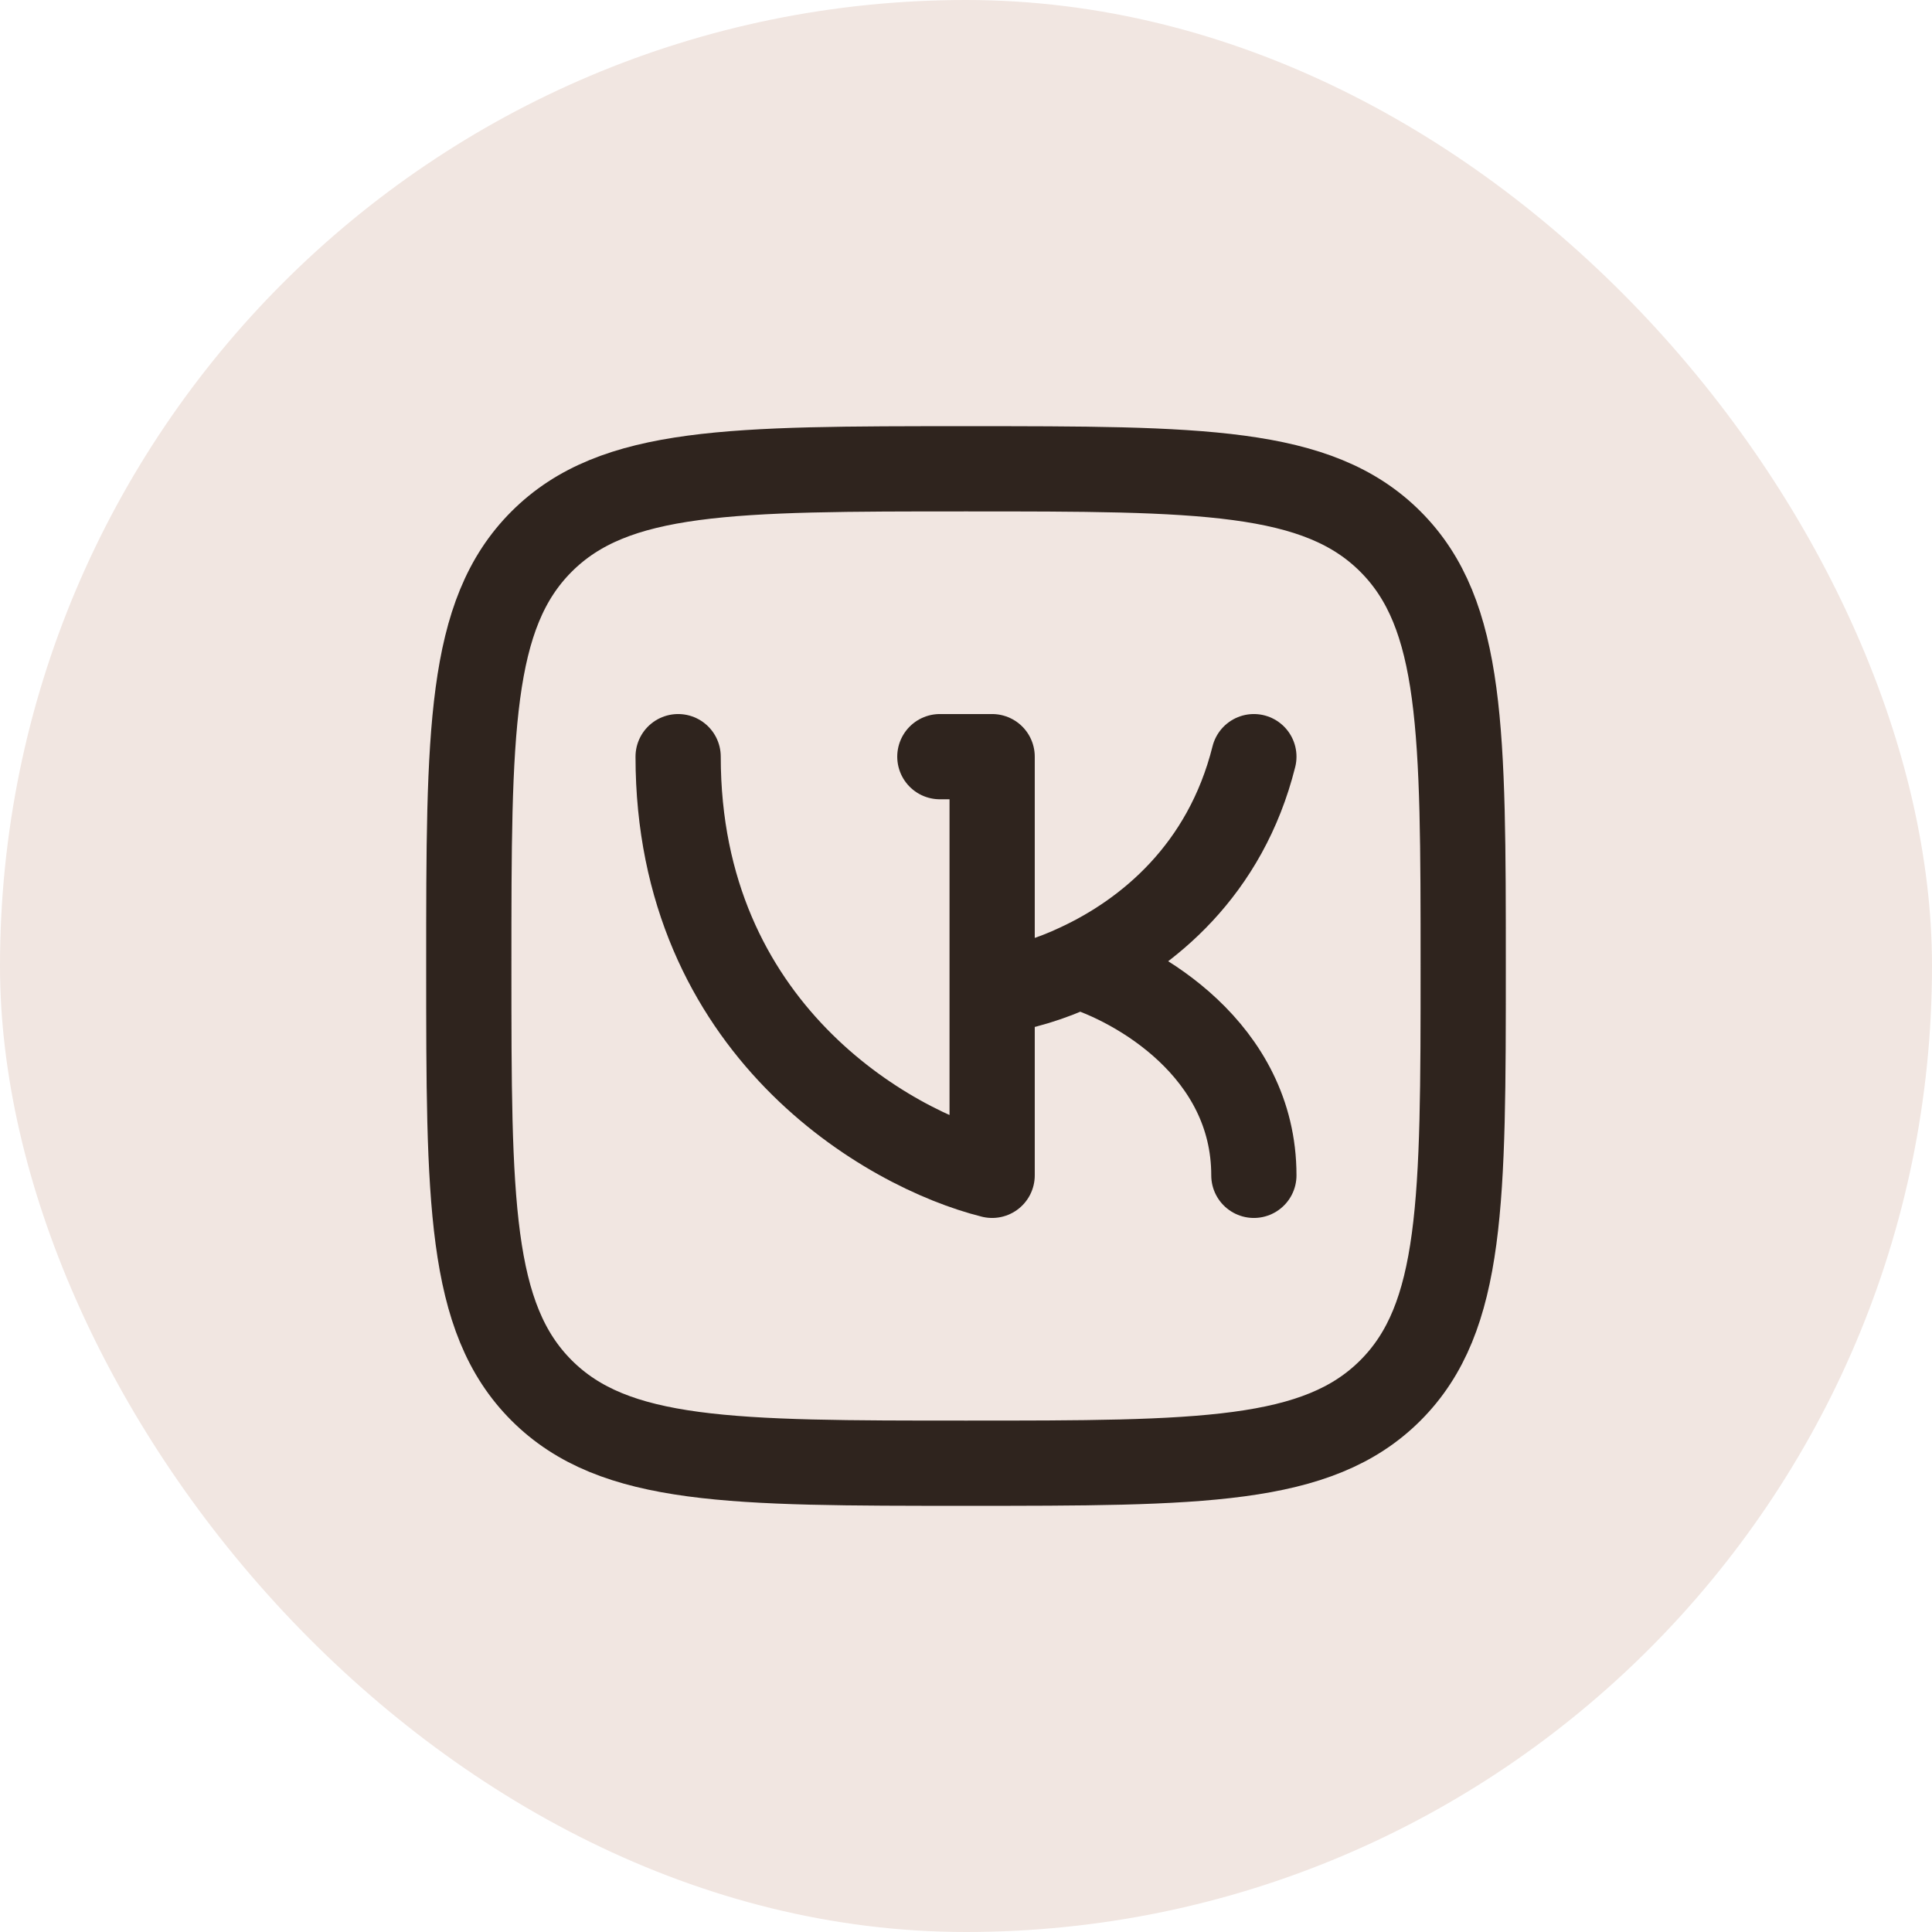 <?xml version="1.0" encoding="UTF-8"?> <svg xmlns="http://www.w3.org/2000/svg" width="34" height="34" viewBox="0 0 34 34" fill="none"><rect width="34" height="34" rx="17" fill="#F1E6E1"></rect><path d="M16.54 13.316H17.46V17.46M17.46 17.46V20.684C15.618 20.224 11.934 18.105 11.934 13.316M17.46 17.46C17.987 17.383 18.498 17.228 18.978 17M18.978 17C20.194 16.435 21.567 15.313 22.066 13.316M18.978 17C20.007 17.307 22.066 18.474 22.066 20.684M8.25 17C8.25 12.876 8.25 10.812 9.531 9.531C10.812 8.25 12.875 8.25 17 8.25C21.125 8.25 23.188 8.25 24.469 9.531C25.75 10.812 25.75 12.875 25.75 17C25.75 21.125 25.75 23.188 24.469 24.469C23.188 25.75 21.125 25.75 17 25.75C12.876 25.75 10.812 25.75 9.531 24.469C8.25 23.188 8.25 21.125 8.25 17Z" stroke="#2F241E" stroke-width="1.5" stroke-linecap="round" stroke-linejoin="round"></path></svg> 